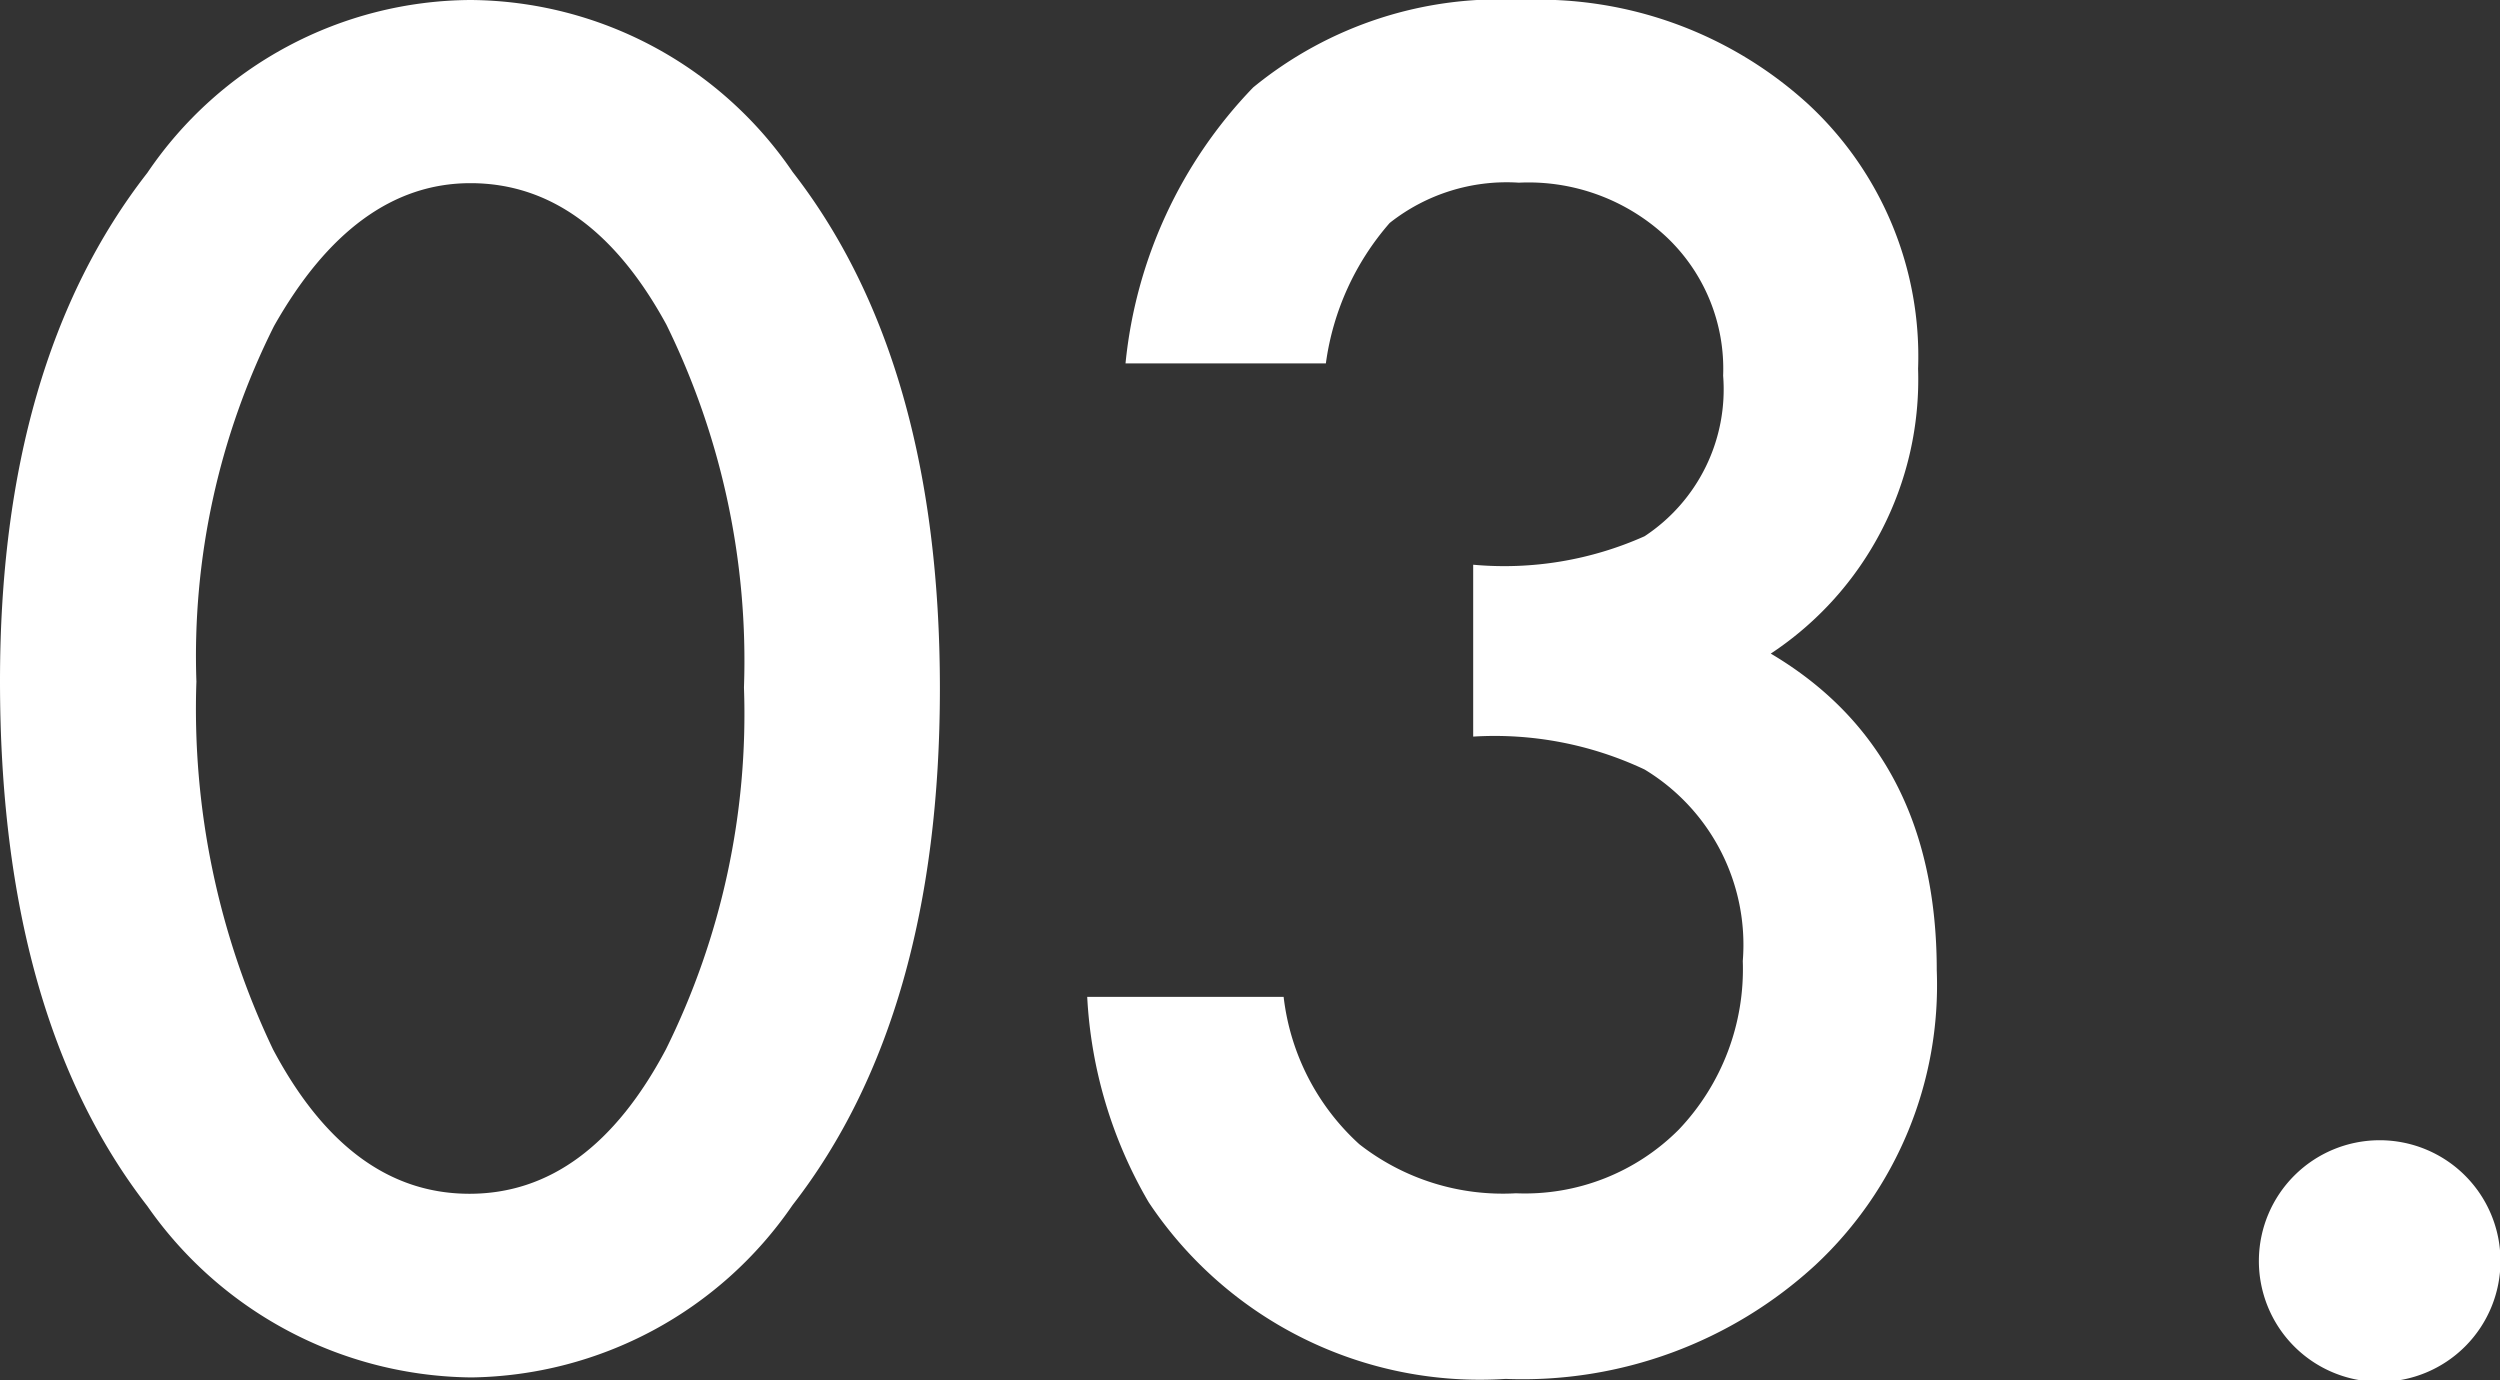 <svg xmlns="http://www.w3.org/2000/svg" viewBox="0 0 50.91 28.11"><rect x="0" y="0" width="50.91" height="28.11" fill="#333333" stroke="none"/><defs><style>.cls-1{fill:#fff;}</style></defs><g id="レイヤー_2" data-name="レイヤー 2"><g id="レイヤー_1-2" data-name="レイヤー 1"><path class="cls-1" d="M0,13.87Q0,7.37,3,3.52A8,8,0,0,1,9.58,0a8,8,0,0,1,6.56,3.5q3,3.86,3,10.52t-3,10.52A8.06,8.06,0,0,1,9.6,28.05,8.14,8.14,0,0,1,3,24.56Q0,20.69,0,13.87Zm4,0a16.09,16.09,0,0,0,1.56,7.5q1.56,2.94,4,2.94t4-2.94A15.37,15.37,0,0,0,15.15,14a15.52,15.52,0,0,0-1.58-7.39Q12,3.73,9.58,3.73c-1.59,0-2.92,1-4,2.91A15,15,0,0,0,4,13.89Z"/><path class="cls-1" d="M30,15v-3.5a7,7,0,0,0,3.49-.58,3.58,3.58,0,0,0,1.6-3.27,3.69,3.69,0,0,0-1.16-2.83,4.11,4.11,0,0,0-3-1.1,3.84,3.84,0,0,0-2.63.82A5.46,5.46,0,0,0,27,7.4H22.92a9.43,9.43,0,0,1,2.6-5.62A7.92,7.92,0,0,1,31,0a8.14,8.14,0,0,1,5.81,2.11,7,7,0,0,1,2.25,5.4,6.69,6.69,0,0,1-3,5.8q3.38,2,3.38,6.45a7.79,7.79,0,0,1-2.47,6,8.81,8.81,0,0,1-6.31,2.32,8.1,8.1,0,0,1-7.27-3.6,9.23,9.23,0,0,1-1.25-4.18h4a4.8,4.8,0,0,0,1.54,3,4.74,4.74,0,0,0,3.19,1A4.42,4.42,0,0,0,34.19,23a4.74,4.74,0,0,0,1.3-3.43,4.17,4.17,0,0,0-2-3.9A7.16,7.16,0,0,0,30,15Z"/><path class="cls-1" d="M46,25.65a2.46,2.46,0,0,1,2.44-2.43A2.46,2.46,0,1,1,46,25.65Z"/></g></g></svg>